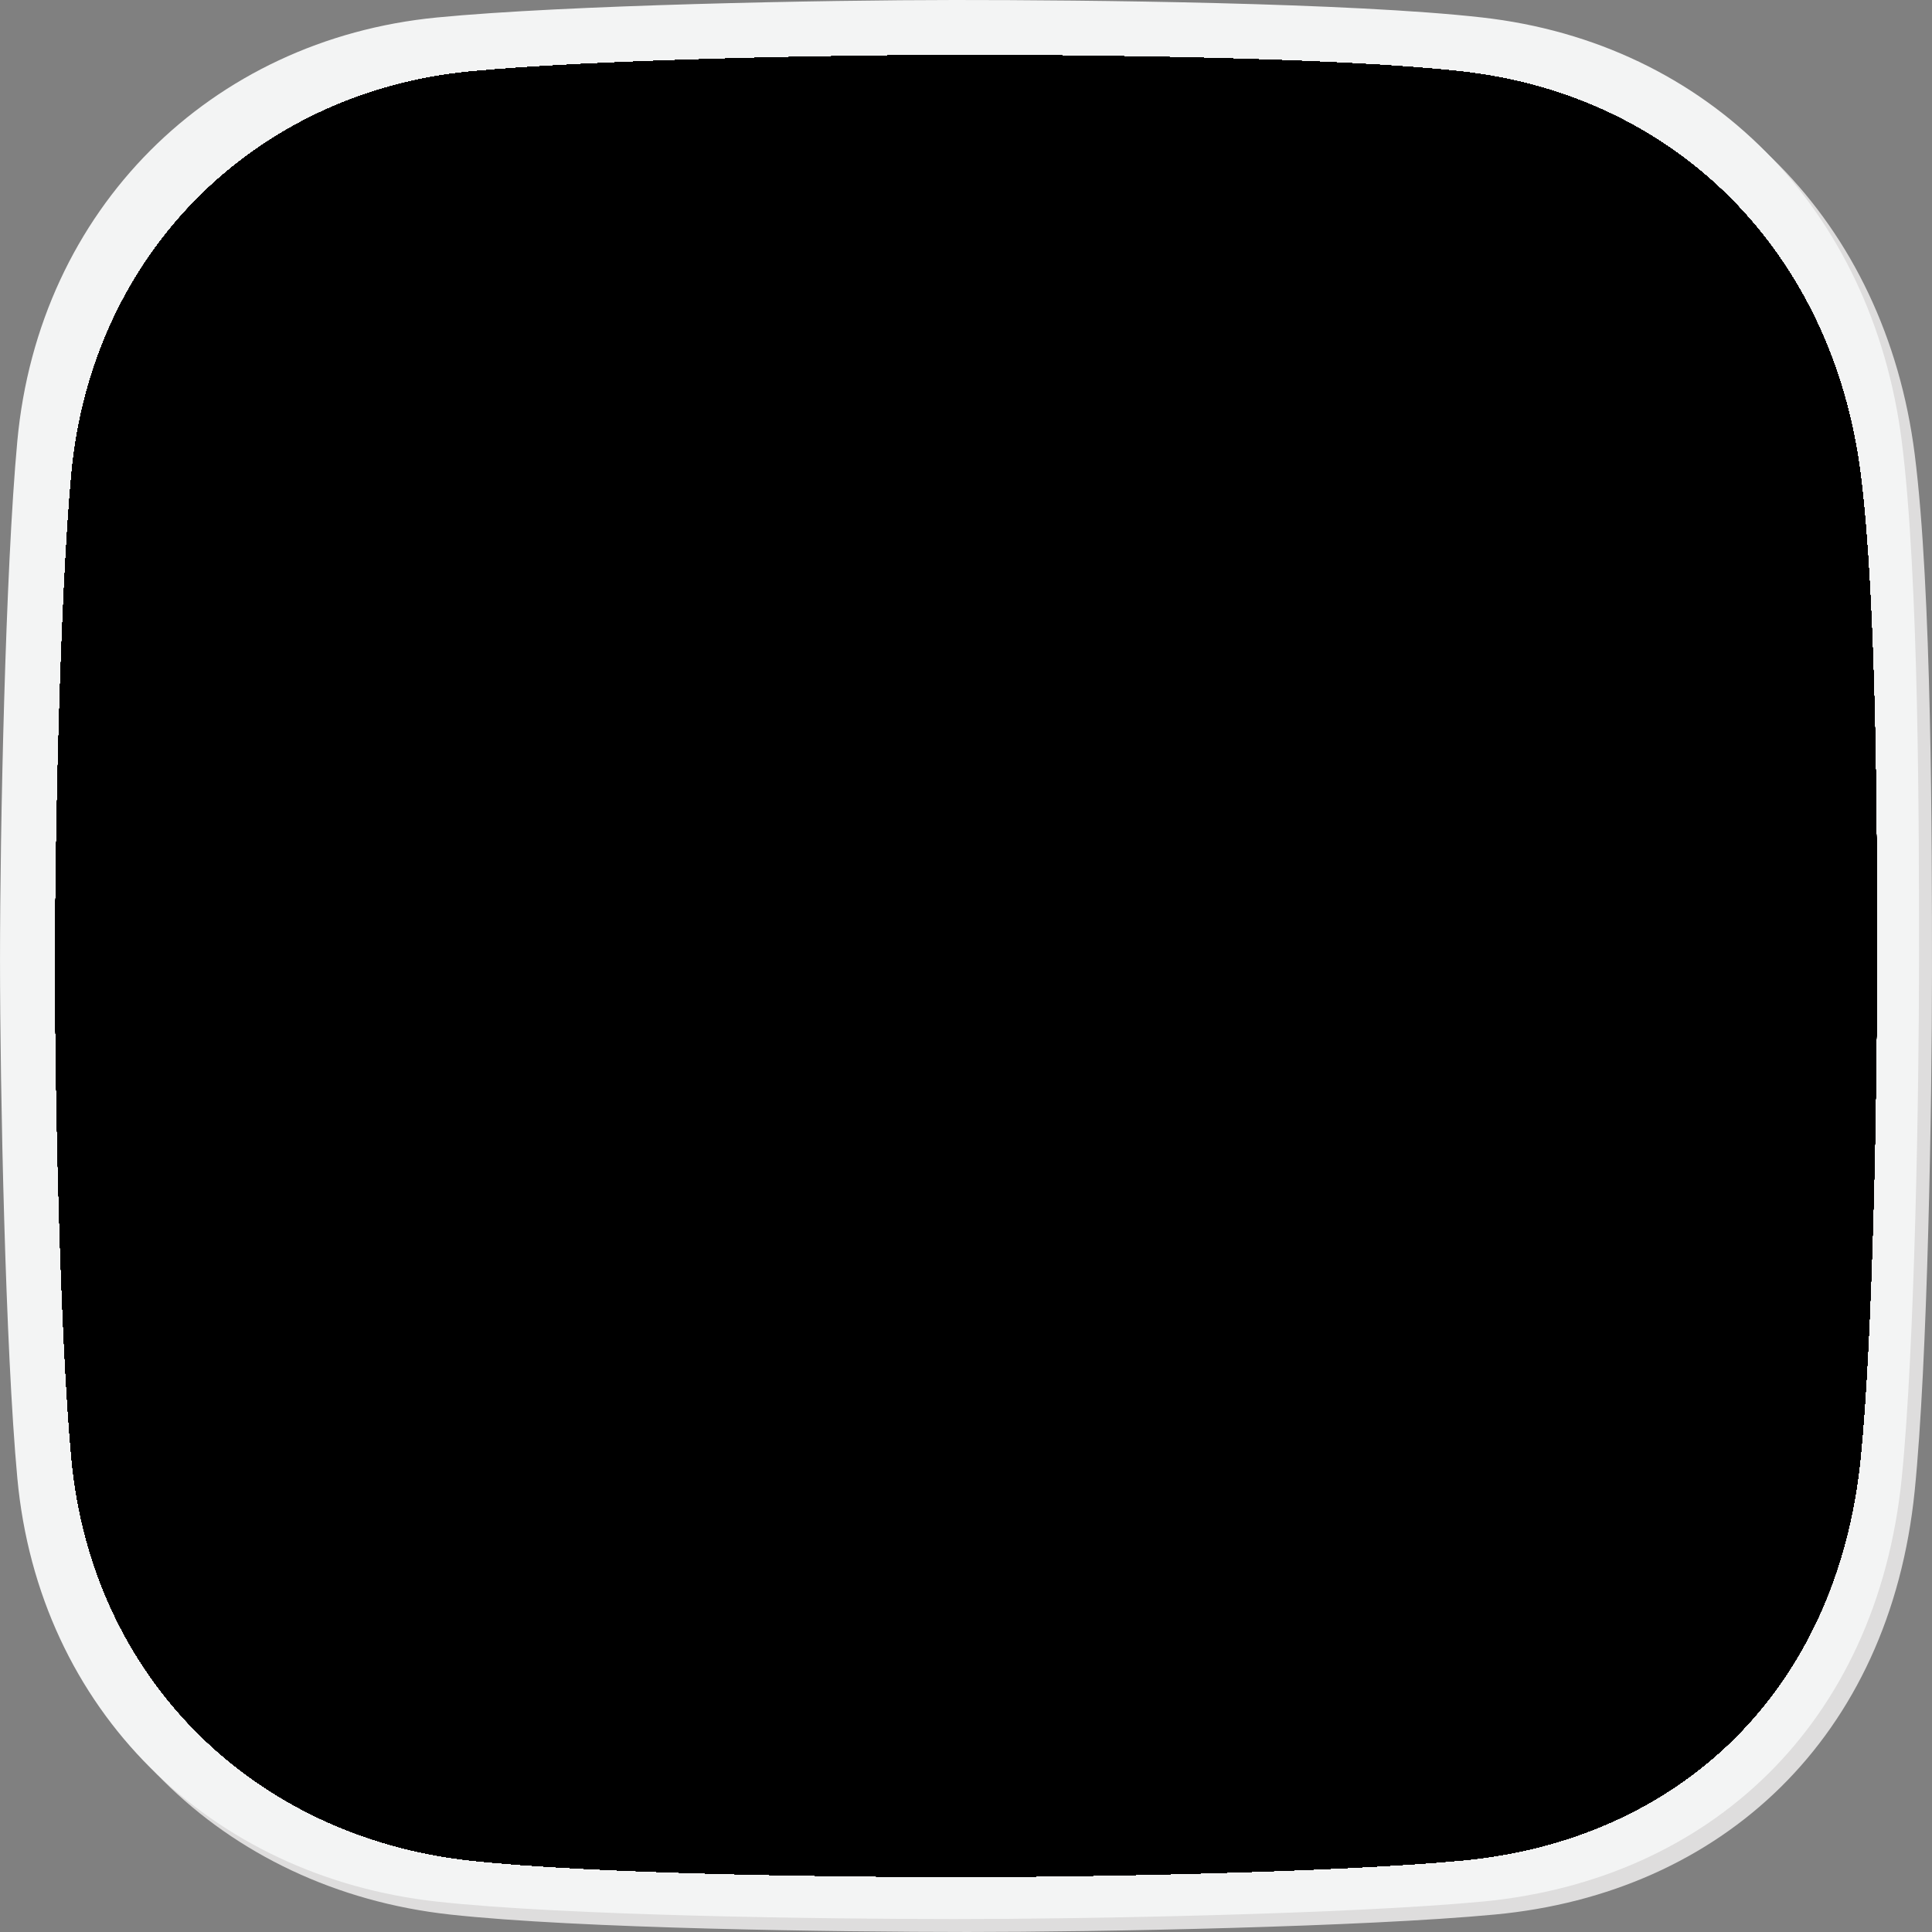 <?xml version="1.0" ?><!DOCTYPE svg  PUBLIC '-//W3C//DTD SVG 1.1//EN'  'http://www.w3.org/Graphics/SVG/1.1/DTD/svg11.dtd'><svg height="215.313px" id="Layer_1" style="enable-background:new 0 0 215.313 215.313;" version="1.1" viewBox="0 0 215.313 215.313" width="215.313px" xml:space="preserve" xmlns="http://www.w3.org/2000/svg" xmlns:xlink="http://www.w3.org/1999/xlink"><rect x="0" y="0" width="215.313" height="215.313" fill="#808080" stroke="none"/><g><path d="M213.384,166.152c-2.782,27.539-21.514,44.836-46.772,47.213    c-14.65,1.379-44.109,1.953-58.824,1.947c-14.42-0.006-43.312-0.369-57.646-1.947c-25.244-2.779-44.374-21.283-46.772-47.213    c-1.33-14.381-1.928-43.297-1.928-57.74c0-14.46,0.593-43.414,1.928-57.812C5.767,24.742,24.897,5.836,50.141,3.387    c14.354-1.395,43.227-1.941,57.646-1.947c14.715-0.006,44.199,0.297,58.824,1.947c25.26,2.852,43.485,21.35,46.772,47.213    c1.928,15.173,1.928,43.352,1.928,57.812C215.31,122.855,214.833,151.783,213.384,166.152z" style="fill:#DEDDDD;"/><path d="M211.942,164.713c-2.782,27.537-21.513,44.834-46.771,47.213    c-14.651,1.379-44.11,1.951-58.824,1.945c-14.42-0.004-43.313-0.367-57.646-1.945c-25.244-2.781-44.374-21.283-46.771-47.213    c-1.33-14.381-1.928-43.299-1.928-57.741c0-14.461,0.593-43.413,1.928-57.813C4.326,23.303,23.456,4.396,48.7,1.948    C63.054,0.552,91.927,0.004,106.346,0c14.714-0.006,44.199,0.295,58.824,1.947c25.26,2.852,43.484,21.35,46.771,47.211    c1.928,15.174,1.928,43.353,1.928,57.813C213.87,121.414,213.392,150.344,211.942,164.713z" style="fill:#F3F4F4;"/><g><defs><path d="M207.328,162.501c-2.639,26.144-20.418,42.563-44.395,44.818c-13.906,1.311-41.871,1.854-55.837,1.85      c-13.686-0.006-41.108-0.352-54.717-1.85c-23.963-2.639-42.12-20.203-44.397-44.818c-1.264-13.65-1.83-41.102-1.83-54.813      c0-13.727,0.563-41.211,1.83-54.879c2.277-24.545,20.436-42.492,44.397-44.818C66.004,6.67,93.41,6.147,107.096,6.143      c13.966-0.005,41.957,0.279,55.837,1.848c23.979,2.707,41.275,20.269,44.395,44.818c1.832,14.404,1.832,41.152,1.832,54.879      C209.16,121.399,208.707,148.86,207.328,162.501z" id="SVGID_1_"/></defs><clipPath id="SVGID_2_"><use style="overflow:visible;" xlink:href="#SVGID_1_"/></clipPath><g style="clip-path:url(#SVGID_2_);"><defs><rect height="206.789" id="SVGID_3_" width="204.848" x="5.232" y="4.26"/></defs><defs><rect height="206.789" id="SVGID_4_" width="204.848" x="5.232" y="4.26"/></defs><defs><rect height="206.789" id="SVGID_5_" width="204.848" x="5.232" y="4.26"/></defs><clipPath id="SVGID_6_"><use style="overflow:visible;" xlink:href="#SVGID_3_"/></clipPath><clipPath id="SVGID_7_" style="clip-path:url(#SVGID_6_);"><use style="overflow:visible;" xlink:href="#SVGID_4_"/></clipPath><clipPath id="SVGID_8_" style="clip-path:url(#SVGID_7_);"><use style="overflow:visible;" xlink:href="#SVGID_5_"/></clipPath><rect height="15.905" id="rect156" style="clip-path:url(#SVGID_8_);fill:#BF3F46;" width="210.489" x="5.232" y="4.26"/><rect height="15.906" id="rect158" style="clip-path:url(#SVGID_8_);fill:#BF3F46;" width="210.489" x="5.232" y="36.075"/><rect height="15.906" id="rect160" style="clip-path:url(#SVGID_8_);fill:#BF3F46;" width="210.489" x="5.232" y="67.887"/><rect height="15.906" id="rect162" style="clip-path:url(#SVGID_8_);fill:#BF3F46;" width="210.489" x="5.232" y="99.702"/><rect height="15.906" id="rect164" style="clip-path:url(#SVGID_8_);fill:#BF3F46;" width="210.489" x="5.232" y="131.516"/><rect height="15.906" id="rect166" style="clip-path:url(#SVGID_8_);fill:#BF3F46;" width="210.489" x="5.232" y="163.329"/><rect height="15.907" id="rect168" style="clip-path:url(#SVGID_8_);fill:#BF3F46;" width="210.489" x="5.232" y="195.143"/><rect height="15.908" id="rect157" style="clip-path:url(#SVGID_8_);fill:#FFFFFF;" width="210.489" x="5.232" y="20.167"/><rect height="15.906" id="rect159" style="clip-path:url(#SVGID_8_);fill:#FFFFFF;" width="210.489" x="5.232" y="51.981"/><rect height="15.906" id="rect161" style="clip-path:url(#SVGID_8_);fill:#FFFFFF;" width="210.489" x="5.232" y="83.796"/><rect height="15.907" id="rect163" style="clip-path:url(#SVGID_8_);fill:#FFFFFF;" width="210.489" x="5.232" y="115.609"/><rect height="15.905" id="rect165" style="clip-path:url(#SVGID_8_);fill:#FFFFFF;" width="210.489" x="5.232" y="147.423"/><rect height="15.907" id="rect167" style="clip-path:url(#SVGID_8_);fill:#FFFFFF;" width="210.489" x="5.232" y="179.234"/><rect height="111.349" id="rect200_1_" style="clip-path:url(#SVGID_8_);fill:#1C305D;" width="155.684" x="5.232" y="4.26"/><polygon id="polygon207" points="18.205,9.027 19.622,13.427 24.207,13.427       20.499,16.147 21.913,20.55 18.205,17.829 14.498,20.55 15.913,16.147 12.204,13.427 16.79,13.427     " style="clip-path:url(#SVGID_8_);fill:#FFFFFF;"/><polygon id="polygon188" points="44.154,9.027 45.569,13.427 50.155,13.427       46.446,16.147 47.863,20.55 44.154,17.829 40.446,20.55 41.86,16.147 38.152,13.427 42.737,13.427     " style="clip-path:url(#SVGID_8_);fill:#FFFFFF;"/><polygon id="polygon189" points="70.102,9.027 71.519,13.427 76.102,13.427       72.394,16.147 73.811,20.55 70.102,17.829 66.393,20.55 67.81,16.147 64.102,13.427 68.685,13.427     " style="clip-path:url(#SVGID_8_);fill:#FFFFFF;"/><polygon id="polygon190_1_" points="96.048,9.027 97.465,13.427       102.048,13.427 98.339,16.147 99.756,20.55 96.048,17.829 92.339,20.55 93.754,16.147 90.047,13.427 94.631,13.427     " style="clip-path:url(#SVGID_8_);fill:#FFFFFF;"/><polygon id="polygon191" points="121.994,9.027 123.412,13.427 127.994,13.427       124.287,16.147 125.703,20.55 121.994,17.829 118.287,20.55 119.703,16.147 115.994,13.427 120.58,13.427     " style="clip-path:url(#SVGID_8_);fill:#FFFFFF;"/><polygon id="polygon192_1_" points="147.941,9.027 149.359,13.427       153.943,13.427 150.232,16.147 151.65,20.55 147.941,17.829 144.232,20.55 145.65,16.147 141.941,13.427 146.525,13.427     " style="clip-path:url(#SVGID_8_);fill:#FFFFFF;"/><polygon id="polygon193_1_" points="31.181,20.161 32.595,24.561       37.181,24.561 33.472,27.282 34.889,31.684 31.181,28.964 27.472,31.684 28.889,27.282 25.18,24.561 29.764,24.561     " style="clip-path:url(#SVGID_8_);fill:#FFFFFF;"/><polygon id="polygon201" points="57.125,20.161 58.542,24.561 63.125,24.561       59.419,27.282 60.836,31.684 57.125,28.964 53.419,31.684 54.833,27.282 51.125,24.561 55.71,24.561     " style="clip-path:url(#SVGID_8_);fill:#FFFFFF;"/><polygon id="polygon202" points="83.074,20.161 84.491,24.561 89.074,24.561       85.365,27.282 86.782,31.684 83.074,28.964 79.365,31.684 80.782,27.282 77.074,24.561 81.657,24.561     " style="clip-path:url(#SVGID_8_);fill:#FFFFFF;"/><polygon id="polygon203" points="109.021,20.161 110.439,24.561       115.023,24.561 111.314,27.282 112.73,31.684 109.021,28.964 105.314,31.684 106.731,27.282 103.022,24.561 107.605,24.561           " style="clip-path:url(#SVGID_8_);fill:#FFFFFF;"/><polygon id="polygon204" points="134.969,20.161 136.385,24.561       140.969,24.561 137.26,27.282 138.677,31.684 134.969,28.964 131.26,31.684 132.676,27.282 128.969,24.561 133.551,24.561           " style="clip-path:url(#SVGID_8_);fill:#FFFFFF;"/><polygon id="polygon234" points="18.205,31.296 19.622,35.696 24.207,35.696       20.499,38.417 21.913,42.819 18.205,40.098 14.498,42.819 15.913,38.417 12.204,35.696 16.79,35.696     " style="clip-path:url(#SVGID_8_);fill:#FFFFFF;"/><polygon id="polygon235" points="44.154,31.296 45.569,35.696 50.155,35.696       46.446,38.417 47.863,42.819 44.154,40.098 40.446,42.819 41.86,38.417 38.152,35.696 42.737,35.696     " style="clip-path:url(#SVGID_8_);fill:#FFFFFF;"/><polygon id="polygon236_1_" points="70.102,31.296 71.519,35.696       76.102,35.696 72.394,38.417 73.811,42.819 70.102,40.098 66.393,42.819 67.81,38.417 64.102,35.696 68.685,35.696     " style="clip-path:url(#SVGID_8_);fill:#FFFFFF;"/><polygon id="polygon237" points="96.048,31.296 97.465,35.696 102.048,35.696       98.339,38.417 99.756,42.819 96.048,40.098 92.339,42.819 93.754,38.417 90.047,35.696 94.631,35.696     " style="clip-path:url(#SVGID_8_);fill:#FFFFFF;"/><polygon id="polygon238_1_" points="121.994,31.296 123.412,35.696       127.994,35.696 124.287,38.417 125.703,42.819 121.994,40.098 118.287,42.819 119.703,38.417 115.994,35.696 120.58,35.696           " style="clip-path:url(#SVGID_8_);fill:#FFFFFF;"/><polygon id="polygon239" points="147.941,31.296 149.359,35.696       153.943,35.696 150.232,38.417 151.65,42.819 147.941,40.098 144.232,42.819 145.65,38.417 141.941,35.696 146.525,35.696           " style="clip-path:url(#SVGID_8_);fill:#FFFFFF;"/><polygon id="polygon241" points="31.181,42.43 32.595,46.831 37.181,46.831       33.472,49.552 34.889,53.954 31.181,51.233 27.472,53.954 28.889,49.552 25.18,46.831 29.764,46.831     " style="clip-path:url(#SVGID_8_);fill:#FFFFFF;"/><polygon id="polygon242_1_" points="57.125,42.43 58.542,46.831 63.125,46.831       59.419,49.552 60.836,53.954 57.125,51.233 53.419,53.954 54.833,49.552 51.125,46.831 55.71,46.831     " style="clip-path:url(#SVGID_8_);fill:#FFFFFF;"/><polygon id="polygon243" points="83.074,42.43 84.491,46.831 89.074,46.831       85.365,49.552 86.782,53.954 83.074,51.233 79.365,53.954 80.782,49.552 77.074,46.831 81.657,46.831     " style="clip-path:url(#SVGID_8_);fill:#FFFFFF;"/><polygon id="polygon244" points="109.021,42.43 110.439,46.831 115.023,46.831       111.314,49.552 112.73,53.954 109.021,51.233 105.314,53.954 106.731,49.552 103.022,46.831 107.605,46.831     " style="clip-path:url(#SVGID_8_);fill:#FFFFFF;"/><polygon id="polygon245" points="134.969,42.43 136.385,46.831 140.969,46.831       137.26,49.552 138.677,53.954 134.969,51.233 131.26,53.954 132.676,49.552 128.969,46.831 133.551,46.831     " style="clip-path:url(#SVGID_8_);fill:#FFFFFF;"/><polygon id="polygon248_1_" points="18.205,53.565 19.622,57.966       24.207,57.966 20.499,60.686 21.913,65.087 18.205,62.368 14.498,65.087 15.913,60.686 12.204,57.966 16.79,57.966     " style="clip-path:url(#SVGID_8_);fill:#FFFFFF;"/><polygon id="polygon249_1_" points="44.154,53.565 45.569,57.966       50.155,57.966 46.446,60.686 47.863,65.087 44.154,62.368 40.446,65.087 41.86,60.686 38.152,57.966 42.737,57.966     " style="clip-path:url(#SVGID_8_);fill:#FFFFFF;"/><polygon id="polygon250" points="70.102,53.565 71.519,57.966 76.102,57.966       72.394,60.686 73.811,65.087 70.102,62.368 66.393,65.087 67.81,60.686 64.102,57.966 68.685,57.966     " style="clip-path:url(#SVGID_8_);fill:#FFFFFF;"/><polygon id="polygon251" points="96.048,53.565 97.465,57.966 102.048,57.966       98.339,60.686 99.756,65.087 96.048,62.368 92.339,65.087 93.754,60.686 90.047,57.966 94.631,57.966     " style="clip-path:url(#SVGID_8_);fill:#FFFFFF;"/><polygon id="polygon252" points="121.994,53.565 123.412,57.966       127.994,57.966 124.287,60.686 125.703,65.087 121.994,62.368 118.287,65.087 119.703,60.686 115.994,57.966 120.58,57.966           " style="clip-path:url(#SVGID_8_);fill:#FFFFFF;"/><polygon id="polygon253" points="147.941,53.565 149.359,57.966       153.943,57.966 150.232,60.686 151.65,65.087 147.941,62.368 144.232,65.087 145.65,60.686 141.941,57.966 146.525,57.966           " style="clip-path:url(#SVGID_8_);fill:#FFFFFF;"/><polygon id="polygon255" points="31.181,64.7 32.595,69.1 37.181,69.1       33.472,71.821 34.889,76.222 31.181,73.503 27.472,76.222 28.889,71.821 25.18,69.1 29.764,69.1     " style="clip-path:url(#SVGID_8_);fill:#FFFFFF;"/><polygon id="polygon256" points="57.125,64.7 58.542,69.1 63.125,69.1       59.419,71.821 60.836,76.222 57.125,73.503 53.419,76.222 54.833,71.821 51.125,69.1 55.71,69.1     " style="clip-path:url(#SVGID_8_);fill:#FFFFFF;"/><polygon id="polygon257" points="83.074,64.7 84.491,69.1 89.074,69.1       85.365,71.821 86.782,76.222 83.074,73.503 79.365,76.222 80.782,71.821 77.074,69.1 81.657,69.1     " style="clip-path:url(#SVGID_8_);fill:#FFFFFF;"/><polygon id="polygon258" points="109.021,64.7 110.439,69.1 115.023,69.1       111.314,71.821 112.73,76.222 109.021,73.503 105.314,76.222 106.731,71.821 103.022,69.1 107.605,69.1     " style="clip-path:url(#SVGID_8_);fill:#FFFFFF;"/><polygon id="polygon259" points="134.969,64.7 136.385,69.1 140.969,69.1       137.26,71.821 138.677,76.222 134.969,73.503 131.26,76.222 132.676,71.821 128.969,69.1 133.551,69.1     " style="clip-path:url(#SVGID_8_);fill:#FFFFFF;"/><polygon id="polygon262_1_" points="18.205,75.835 19.622,80.235       24.207,80.235 20.499,82.956 21.913,87.357 18.205,84.637 14.498,87.357 15.913,82.956 12.204,80.235 16.79,80.235     " style="clip-path:url(#SVGID_8_);fill:#FFFFFF;"/><polygon id="polygon263_1_" points="44.154,75.835 45.569,80.235       50.155,80.235 46.446,82.956 47.863,87.357 44.154,84.637 40.446,87.357 41.86,82.956 38.152,80.235 42.737,80.235     " style="clip-path:url(#SVGID_8_);fill:#FFFFFF;"/><polygon id="polygon264" points="70.102,75.835 71.519,80.235 76.102,80.235       72.394,82.956 73.811,87.357 70.102,84.637 66.393,87.357 67.81,82.956 64.102,80.235 68.685,80.235     " style="clip-path:url(#SVGID_8_);fill:#FFFFFF;"/><polygon id="polygon265_1_" points="96.048,75.835 97.465,80.235       102.048,80.235 98.339,82.956 99.756,87.357 96.048,84.637 92.339,87.357 93.754,82.956 90.047,80.235 94.631,80.235     " style="clip-path:url(#SVGID_8_);fill:#FFFFFF;"/><polygon id="polygon266_1_" points="121.994,75.835 123.412,80.235       127.994,80.235 124.287,82.956 125.703,87.357 121.994,84.637 118.287,87.357 119.703,82.956 115.994,80.235 120.58,80.235           " style="clip-path:url(#SVGID_8_);fill:#FFFFFF;"/><polygon id="polygon267" points="147.941,75.835 149.359,80.235       153.943,80.235 150.232,82.956 151.65,87.357 147.941,84.637 144.232,87.357 145.65,82.956 141.941,80.235 146.525,80.235           " style="clip-path:url(#SVGID_8_);fill:#FFFFFF;"/><polygon id="polygon269" points="31.181,86.969 32.595,91.37 37.181,91.37       33.472,94.091 34.889,98.493 31.181,95.772 27.472,98.493 28.889,94.091 25.18,91.37 29.764,91.37     " style="clip-path:url(#SVGID_8_);fill:#FFFFFF;"/><polygon id="polygon270" points="57.125,86.969 58.542,91.37 63.125,91.37       59.419,94.091 60.836,98.493 57.125,95.772 53.419,98.493 54.833,94.091 51.125,91.37 55.71,91.37     " style="clip-path:url(#SVGID_8_);fill:#FFFFFF;"/><polygon id="polygon271" points="83.074,86.969 84.491,91.37 89.074,91.37       85.365,94.091 86.782,98.493 83.074,95.772 79.365,98.493 80.782,94.091 77.074,91.37 81.657,91.37     " style="clip-path:url(#SVGID_8_);fill:#FFFFFF;"/><polygon id="polygon272" points="109.021,86.969 110.439,91.37 115.023,91.37       111.314,94.091 112.73,98.493 109.021,95.772 105.314,98.493 106.731,94.091 103.022,91.37 107.605,91.37     " style="clip-path:url(#SVGID_8_);fill:#FFFFFF;"/><polygon id="polygon273" points="134.969,86.969 136.385,91.37 140.969,91.37       137.26,94.091 138.677,98.493 134.969,95.772 131.26,98.493 132.676,94.091 128.969,91.37 133.551,91.37     " style="clip-path:url(#SVGID_8_);fill:#FFFFFF;"/><polygon id="polygon212" points="18.205,98.104 19.622,102.505 24.207,102.505       20.499,105.225 21.913,109.628 18.205,106.907 14.498,109.628 15.913,105.225 12.204,102.505 16.79,102.505     " style="clip-path:url(#SVGID_8_);fill:#FFFFFF;"/><polygon id="polygon213_1_" points="44.154,98.104 45.569,102.505       50.155,102.505 46.446,105.225 47.863,109.628 44.154,106.907 40.446,109.628 41.86,105.225 38.152,102.505 42.737,102.505           " style="clip-path:url(#SVGID_8_);fill:#FFFFFF;"/><polygon id="polygon214" points="70.102,98.104 71.519,102.505 76.102,102.505       72.394,105.225 73.811,109.628 70.102,106.907 66.393,109.628 67.81,105.225 64.102,102.505 68.685,102.505     " style="clip-path:url(#SVGID_8_);fill:#FFFFFF;"/><polygon id="polygon215_1_" points="96.048,98.104 97.465,102.505       102.048,102.505 98.339,105.225 99.756,109.628 96.048,106.907 92.339,109.628 93.754,105.225 90.047,102.505 94.631,102.505           " style="clip-path:url(#SVGID_8_);fill:#FFFFFF;"/><polygon id="polygon216" points="121.994,98.104 123.412,102.505       127.994,102.505 124.287,105.225 125.703,109.628 121.994,106.907 118.287,109.628 119.703,105.225 115.994,102.505       120.58,102.505     " style="clip-path:url(#SVGID_8_);fill:#FFFFFF;"/><polygon id="polygon217" points="147.941,98.104 149.359,102.505       153.943,102.505 150.232,105.225 151.65,109.628 147.941,106.907 144.232,109.628 145.65,105.225 141.941,102.505       146.525,102.505     " style="clip-path:url(#SVGID_8_);fill:#FFFFFF;"/></g></g></g></svg>